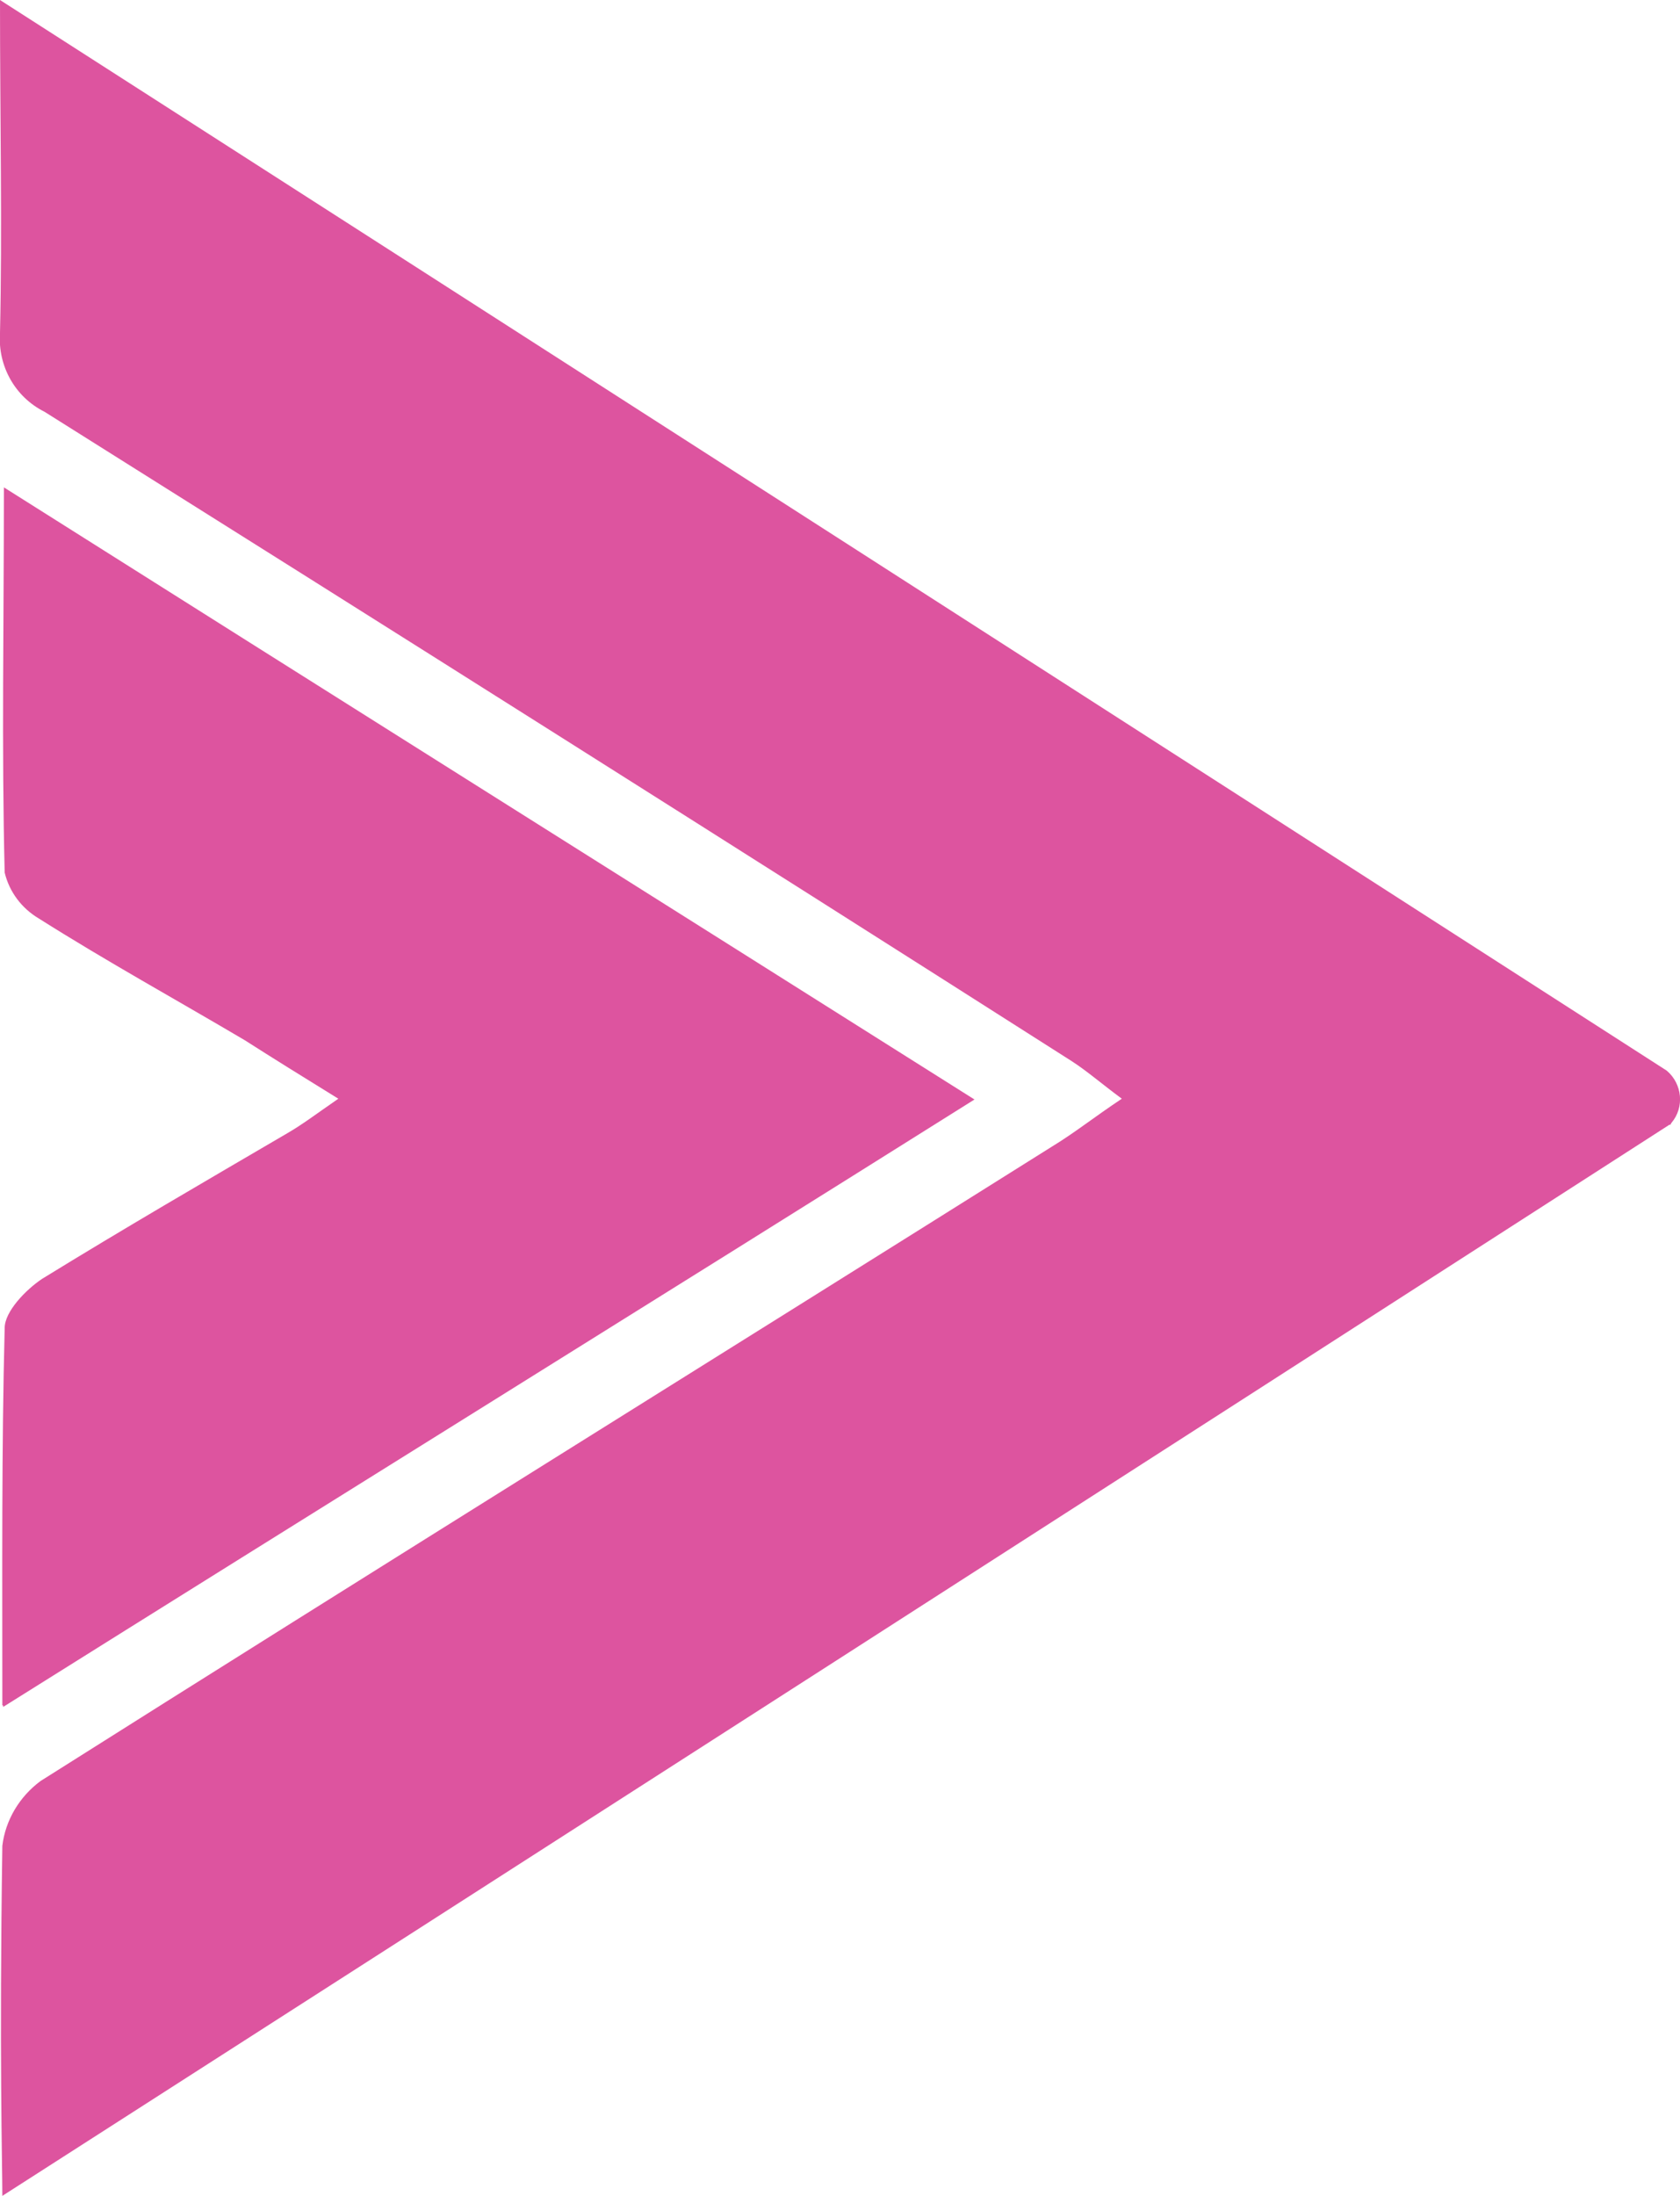 <?xml version="1.0" encoding="UTF-8"?>
<svg id="Layer_1" xmlns="http://www.w3.org/2000/svg" version="1.1" viewBox="0 0 21.55 28.16">
  <!-- Generator: Adobe Illustrator 29.7.1, SVG Export Plug-In . SVG Version: 2.1.1 Build 8)  -->
  <defs>
    <style>
      .st0 {
        fill: #dd549f;
      }
    </style>
  </defs>
  <g id="Group_85">
    <path id="Path_51" class="st0" d="M21.42,14.42C14.46,18.9,6.97,23.71.03,28.16c0-.43-.04-1.79,0-4.49.04-.33.22-.63.49-.83,4.32-2.73,8.65-5.42,12.98-8.14.28-.17.53-.37.89-.61-.27-.2-.44-.35-.64-.48C9.37,10.82,4.98,8.05.57,5.28c-.38-.19-.6-.59-.57-1.01C.03,2.92,0,1.56,0,0c7.17,4.6,14.21,9.12,21.38,13.73.2.17.23.47.06.67,0,0-.01.02-.02.03"/>
    <path id="Path_52" class="st0" d="M.03,21.87c0-1.75-.01-3.29.03-4.84,0-.21.27-.49.48-.63,1.04-.64,2.09-1.25,3.15-1.87.19-.11.36-.24.65-.44-.47-.29-.84-.52-1.2-.75-.88-.52-1.77-1.01-2.64-1.56-.22-.13-.38-.34-.44-.59-.04-1.6-.01-3.19-.01-4.94,4.18,2.64,8.25,5.2,12.45,7.85C8.33,16.72,4.25,19.25.04,21.89v-.02Z"/>
  </g>
</svg>